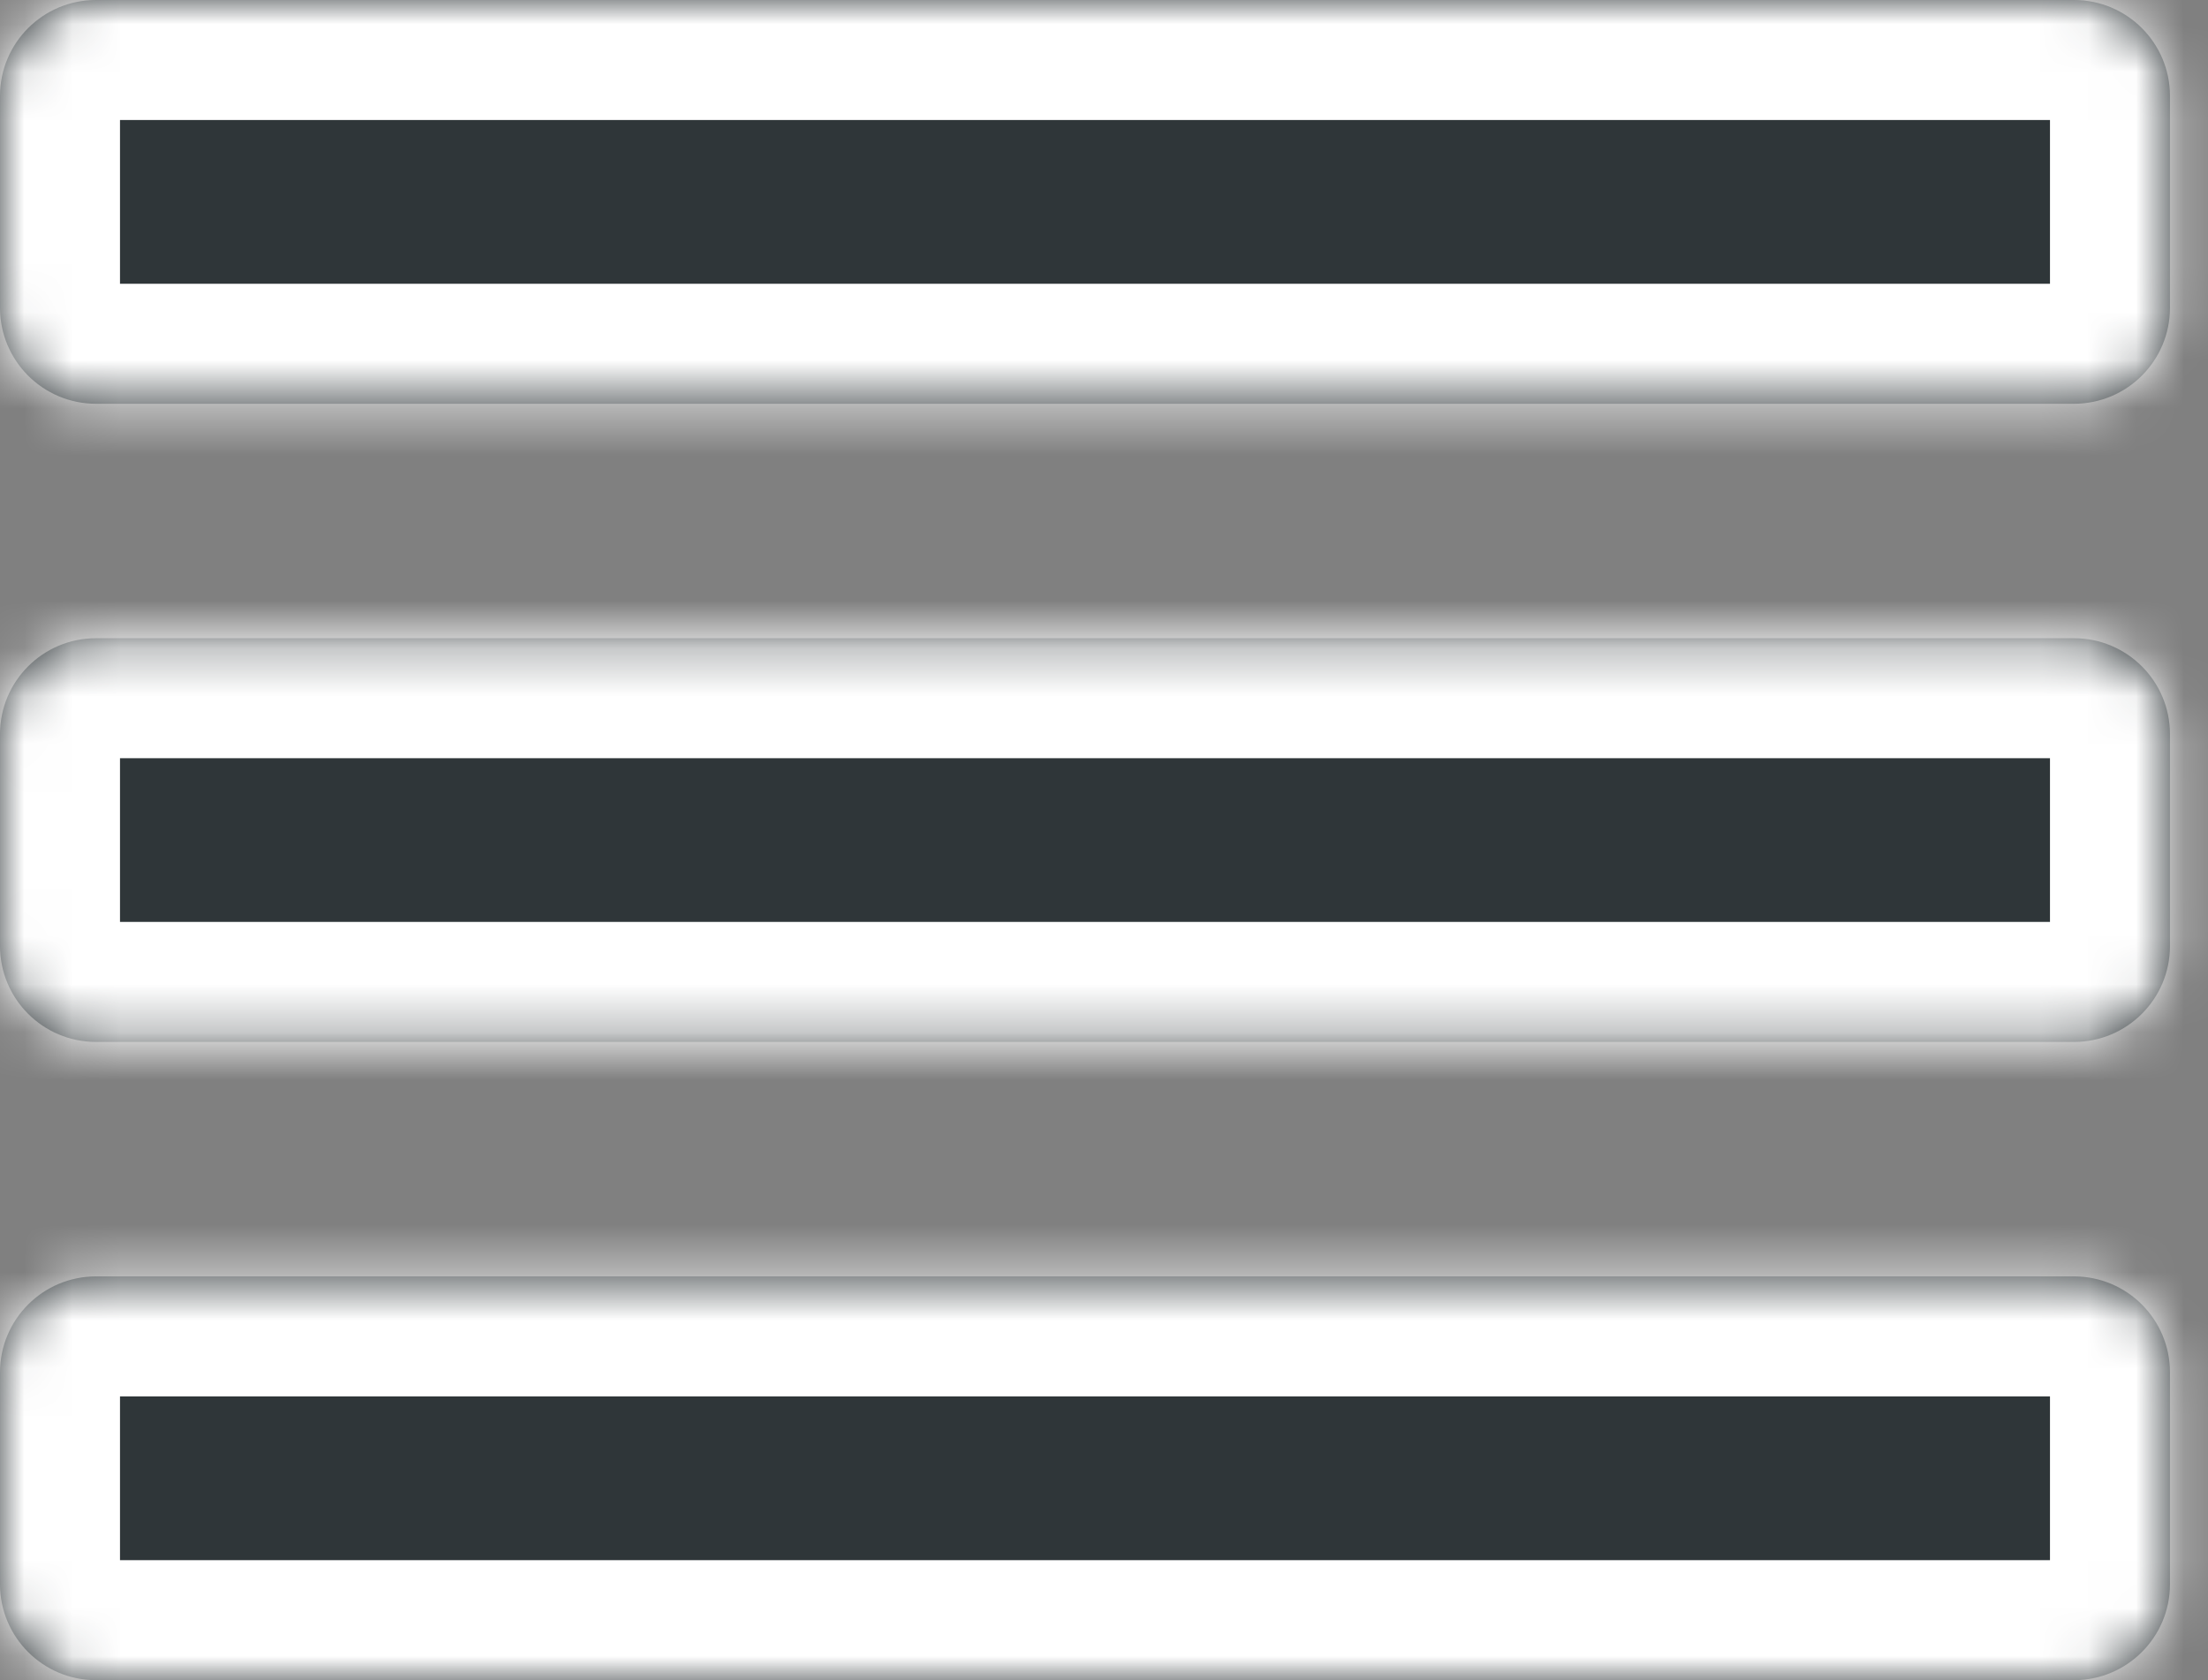 <?xml version="1.0" encoding="UTF-8"?> <svg xmlns="http://www.w3.org/2000/svg" width="46" height="35" viewBox="0 0 46 35" fill="none"><rect x="0" y="0" width="46" height="35" fill="#808080" stroke="none"/> <mask id="path-1-inside-1_531_809" fill="white"> <path d="M45.208 28.589C45.208 27.485 44.313 26.589 43.208 26.589H2C0.895 26.589 0 27.485 0 28.589V33C0 34.105 0.895 35 2 35H43.208C44.313 35 45.208 34.105 45.208 33V28.589Z"></path> <path d="M45.208 15.295C45.208 14.19 44.313 13.295 43.208 13.295H2C0.895 13.295 0 14.19 0 15.295V19.705C0 20.81 0.895 21.705 2 21.705H43.208C44.313 21.705 45.208 20.81 45.208 19.705V15.295Z"></path> <path d="M45.208 2C45.208 0.895 44.313 0 43.208 0H2C0.895 0 0 0.895 0 2V6.411C0 7.515 0.895 8.411 2 8.411H43.208C44.313 8.411 45.208 7.515 45.208 6.411V2Z"></path> </mask> <path d="M45.208 28.589C45.208 27.485 44.313 26.589 43.208 26.589H2C0.895 26.589 0 27.485 0 28.589V33C0 34.105 0.895 35 2 35H43.208C44.313 35 45.208 34.105 45.208 33V28.589Z" fill="#2F3639"></path> <path d="M45.208 15.295C45.208 14.19 44.313 13.295 43.208 13.295H2C0.895 13.295 0 14.19 0 15.295V19.705C0 20.81 0.895 21.705 2 21.705H43.208C44.313 21.705 45.208 20.81 45.208 19.705V15.295Z" fill="#2F3639"></path> <path d="M45.208 2C45.208 0.895 44.313 0 43.208 0H2C0.895 0 0 0.895 0 2V6.411C0 7.515 0.895 8.411 2 8.411H43.208C44.313 8.411 45.208 7.515 45.208 6.411V2Z" fill="#2F3639"></path> <path d="M2 29.089H43.208V24.089H2V29.089ZM42.708 28.589V33H47.708V28.589H42.708ZM43.208 32.5H2V37.5H43.208V32.5ZM2.5 33V28.589H-2.5V33H2.5ZM2 15.795H43.208V10.795H2V15.795ZM42.708 15.295V19.705H47.708V15.295H42.708ZM43.208 19.205H2V24.205H43.208V19.205ZM2.5 19.705V15.295H-2.5V19.705H2.5ZM2 2.5H43.208V-2.5H2V2.5ZM42.708 2V6.411H47.708V2H42.708ZM43.208 5.911H2V10.911H43.208V5.911ZM2.5 6.411V2H-2.5V6.411H2.5ZM2 5.911C2.276 5.911 2.5 6.135 2.5 6.411H-2.5C-2.5 8.896 -0.485 10.911 2 10.911V5.911ZM42.708 6.411C42.708 6.135 42.932 5.911 43.208 5.911V10.911C45.694 10.911 47.708 8.896 47.708 6.411H42.708ZM43.208 2.5C42.932 2.5 42.708 2.276 42.708 2H47.708C47.708 -0.485 45.694 -2.5 43.208 -2.5V2.5ZM2 -2.5C-0.485 -2.5 -2.5 -0.485 -2.5 2H2.5C2.5 2.276 2.276 2.5 2 2.5V-2.5ZM2 19.205C2.276 19.205 2.5 19.429 2.5 19.705H-2.5C-2.5 22.191 -0.485 24.205 2 24.205V19.205ZM42.708 19.705C42.708 19.429 42.932 19.205 43.208 19.205V24.205C45.694 24.205 47.708 22.191 47.708 19.705H42.708ZM43.208 15.795C42.932 15.795 42.708 15.571 42.708 15.295H47.708C47.708 12.809 45.694 10.795 43.208 10.795V15.795ZM2 10.795C-0.485 10.795 -2.5 12.809 -2.5 15.295H2.5C2.5 15.571 2.276 15.795 2 15.795V10.795ZM2 32.5C2.276 32.5 2.5 32.724 2.5 33H-2.5C-2.5 35.485 -0.485 37.5 2 37.5V32.5ZM42.708 33C42.708 32.724 42.932 32.5 43.208 32.5V37.5C45.694 37.5 47.708 35.485 47.708 33H42.708ZM43.208 29.089C42.932 29.089 42.708 28.865 42.708 28.589H47.708C47.708 26.104 45.694 24.089 43.208 24.089V29.089ZM2 24.089C-0.485 24.089 -2.5 26.104 -2.5 28.589H2.5C2.5 28.865 2.276 29.089 2 29.089V24.089Z" fill="white" mask="url(#path-1-inside-1_531_809)"></path> </svg> 